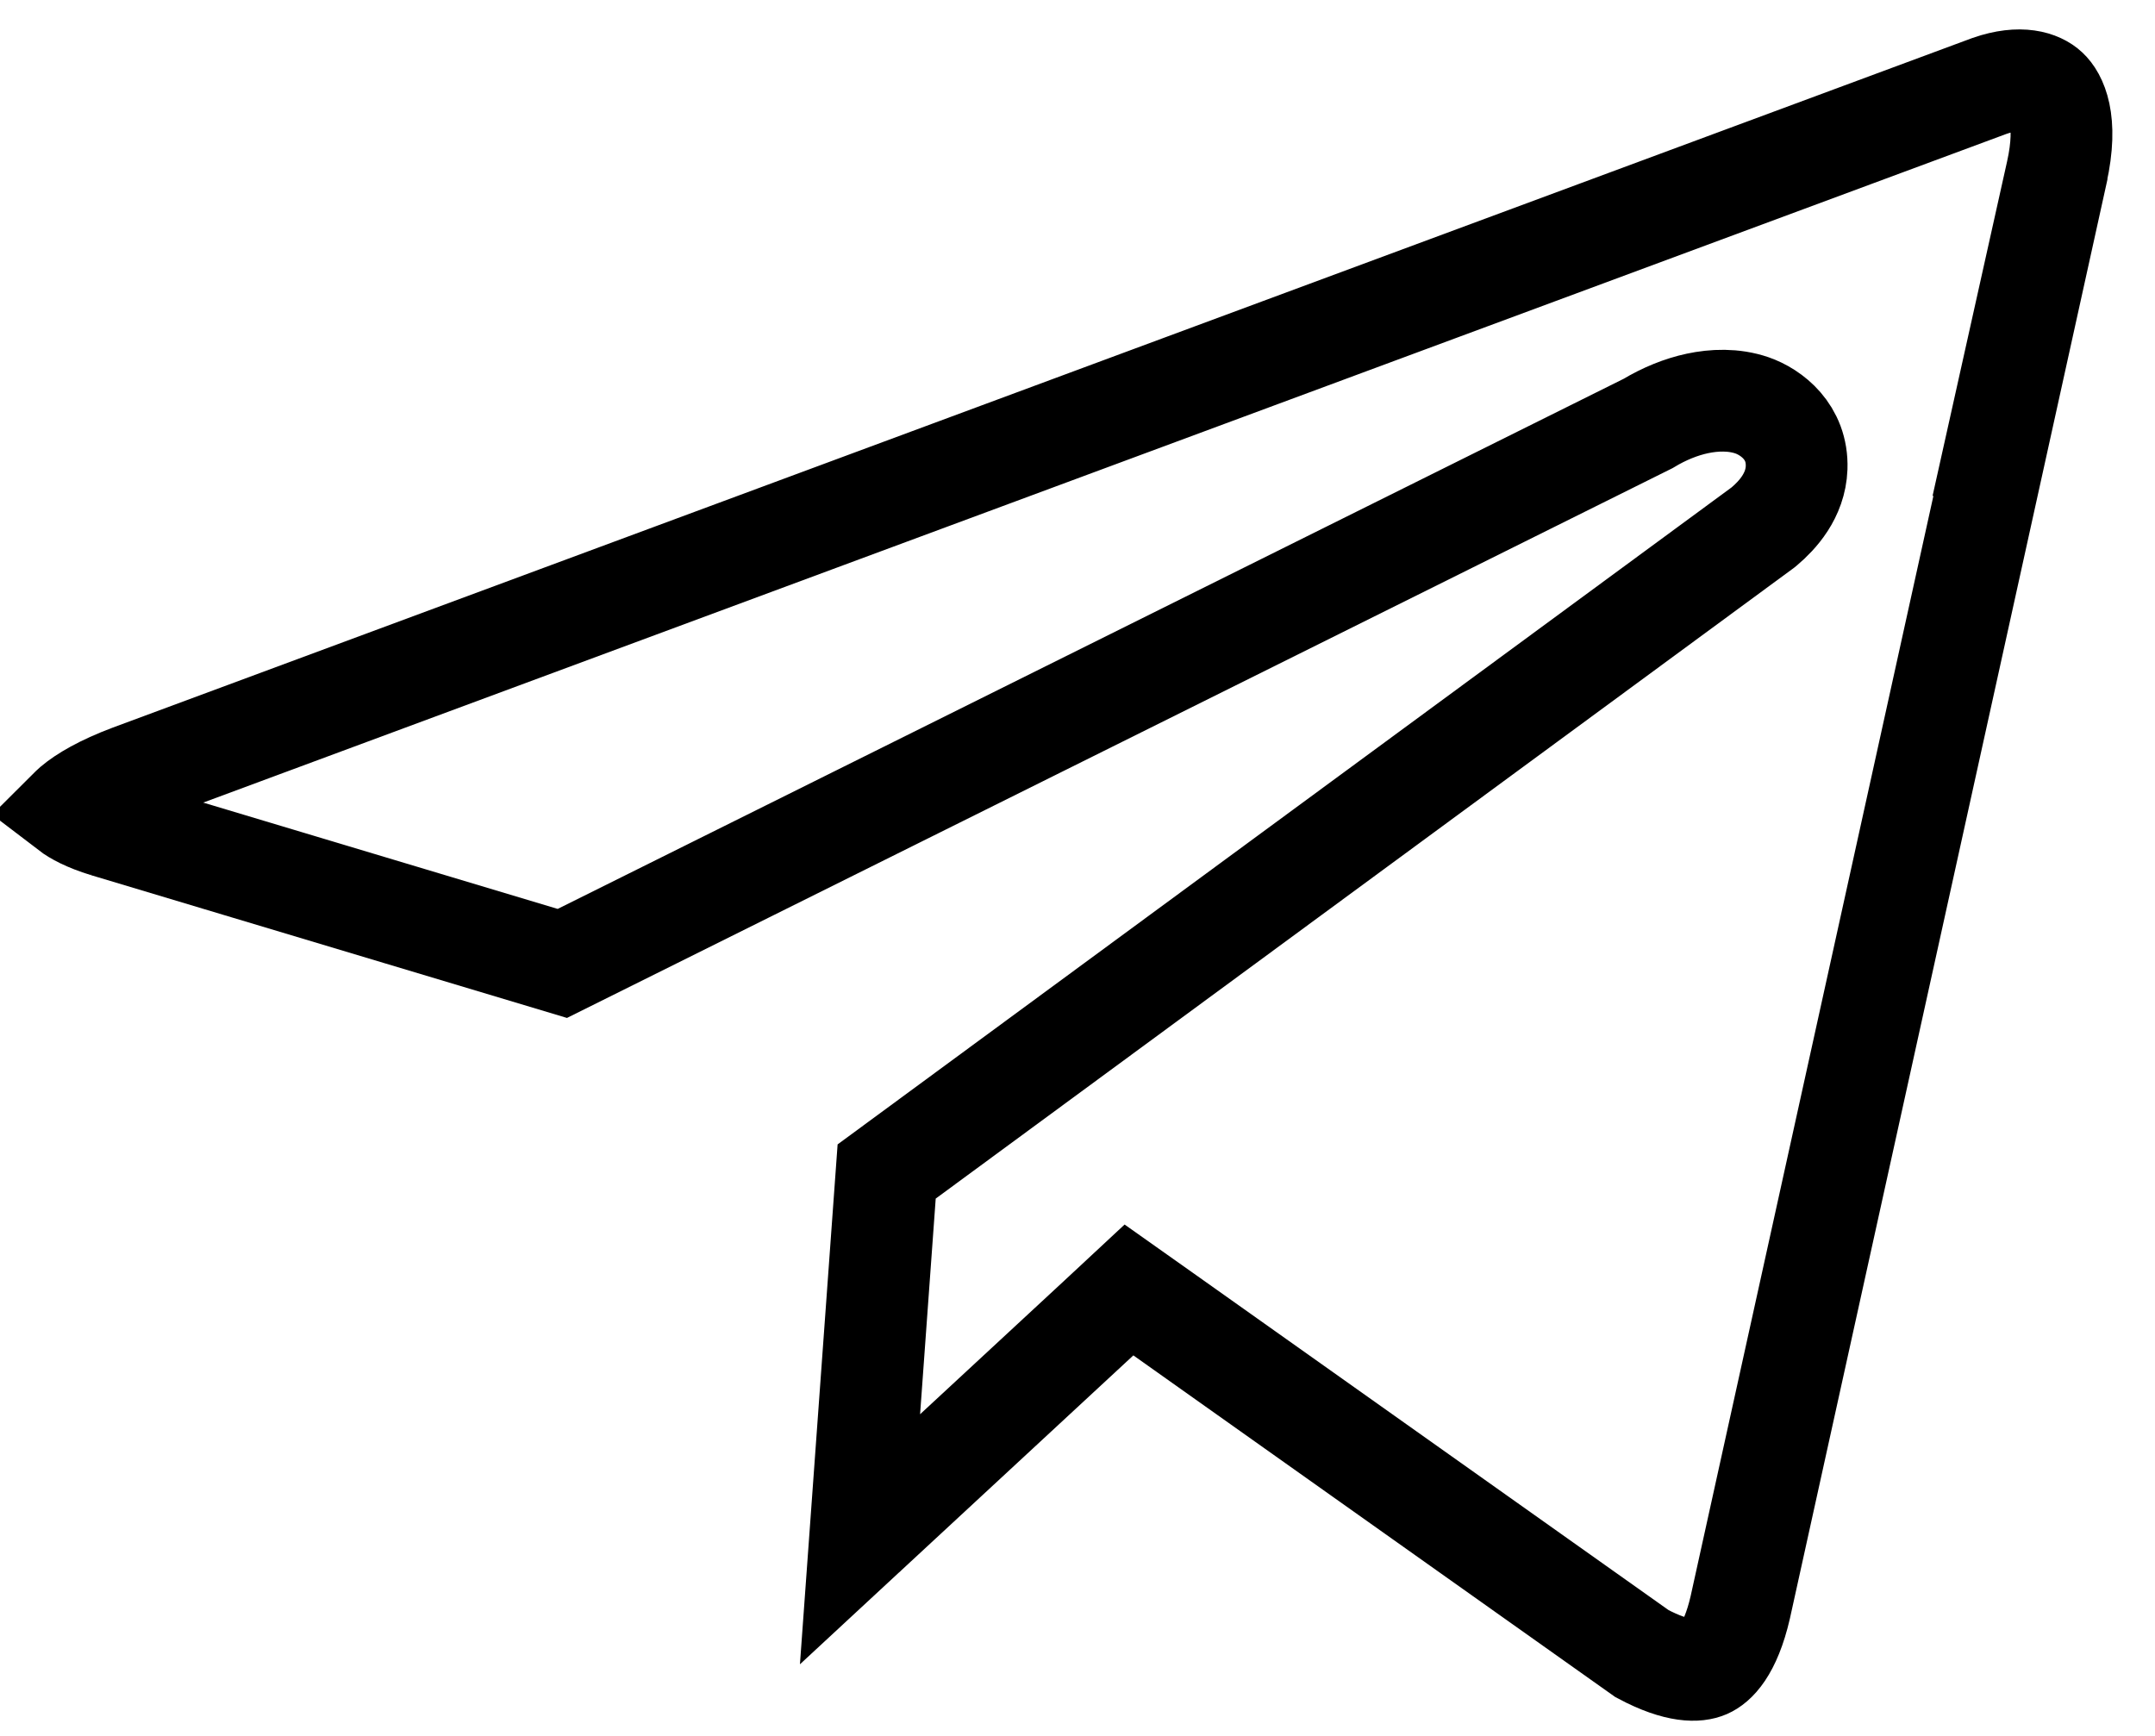 <?xml version="1.0" encoding="UTF-8"?> <svg xmlns="http://www.w3.org/2000/svg" width="36" height="29" viewBox="0 0 36 29" fill="none"><path d="M33.236 1.435C33.762 1.253 34.071 1.371 34.205 1.497C34.338 1.622 34.557 1.995 34.358 2.885L33.744 5.641L33.754 5.631L29.072 26.851C28.903 27.583 28.647 27.796 28.509 27.856C28.367 27.918 28.043 27.952 27.431 27.626L19.424 21.949L18.86 21.55L18.355 22.02L14.469 25.62L14.463 25.626L14.457 25.631C14.426 25.661 14.395 25.687 14.367 25.713L14.812 19.571L29.429 8.828L29.452 8.811L29.475 8.792C29.689 8.61 29.996 8.282 30.013 7.815C30.034 7.213 29.59 6.884 29.268 6.772C28.96 6.666 28.632 6.681 28.355 6.74C28.085 6.798 27.804 6.91 27.531 7.075L9.394 16.095L1.764 13.806H1.765C1.448 13.709 1.259 13.603 1.157 13.525C1.176 13.506 1.2 13.482 1.231 13.455C1.401 13.312 1.701 13.132 2.18 12.952L33.236 1.435Z" stroke="black" stroke-width="1.7"></path></svg> 